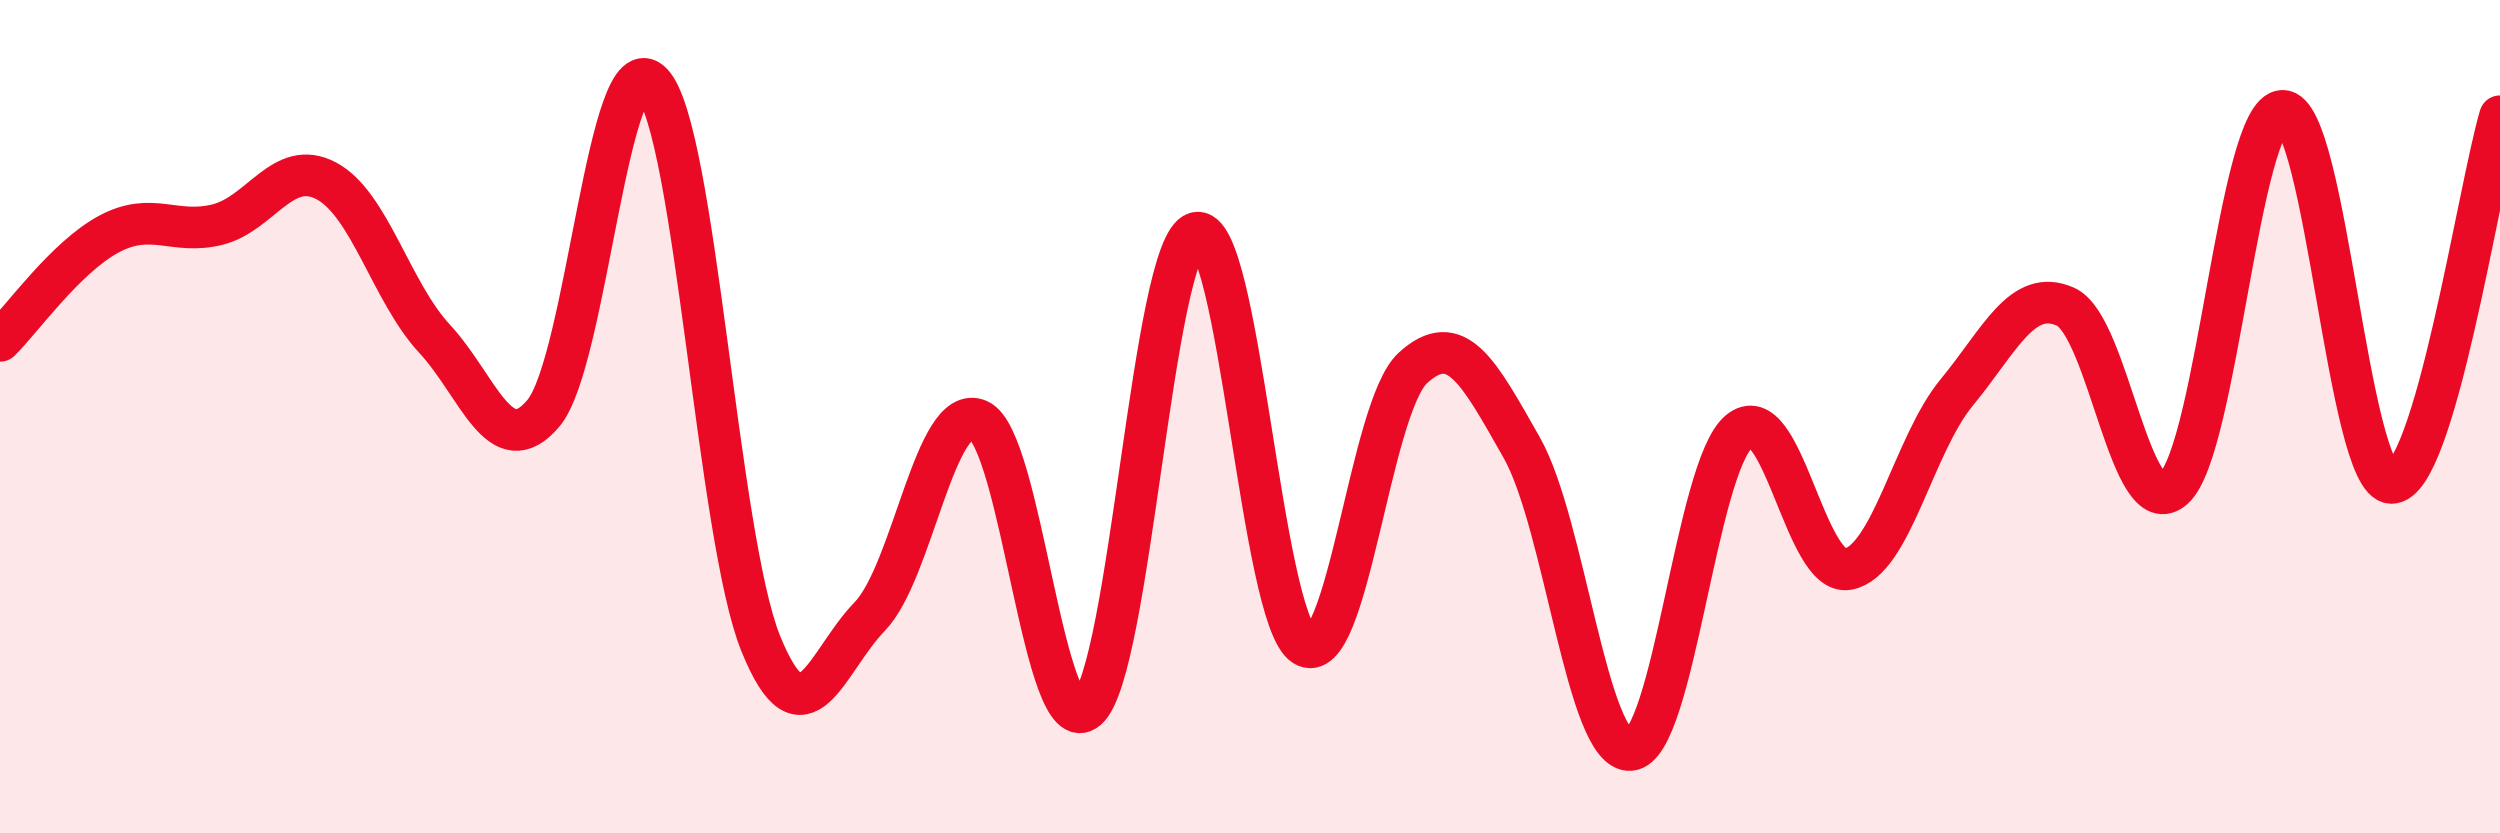 
    <svg width="60" height="20" viewBox="0 0 60 20" xmlns="http://www.w3.org/2000/svg">
      <path
        d="M 0,8.18 C 0.52,7.67 1.57,6.18 2.61,5.62 C 3.65,5.06 4.18,5.65 5.22,5.39 C 6.26,5.13 6.79,3.79 7.83,4.34 C 8.87,4.89 9.39,7.01 10.43,8.13 C 11.47,9.25 12,11.15 13.04,9.92 C 14.08,8.69 14.61,0.89 15.65,2 C 16.69,3.11 17.22,12.89 18.26,15.45 C 19.3,18.01 19.83,15.87 20.87,14.8 C 21.91,13.73 22.44,9.64 23.48,10.08 C 24.52,10.52 25.05,17.92 26.09,17.02 C 27.13,16.12 27.66,5.9 28.7,5.59 C 29.74,5.28 30.26,14.84 31.3,15.49 C 32.34,16.14 32.87,9.78 33.91,8.83 C 34.95,7.88 35.48,8.91 36.52,10.74 C 37.56,12.57 38.09,18.08 39.13,18 C 40.17,17.92 40.7,11.22 41.74,10.35 C 42.78,9.48 43.31,13.85 44.35,13.66 C 45.39,13.47 45.92,10.68 46.96,9.42 C 48,8.16 48.53,6.9 49.57,7.36 C 50.61,7.82 51.13,12.66 52.17,11.72 C 53.21,10.78 53.74,2.69 54.78,2.66 C 55.82,2.63 56.35,11.56 57.39,11.59 C 58.43,11.62 59.48,4.55 60,2.79L60 20L0 20Z"
        fill="#EB0A25"
        opacity="0.1"
        stroke-linecap="round"
        stroke-linejoin="round"
      />
      <path
        d="M 0,8.18 C 0.52,7.67 1.57,6.18 2.61,5.62 C 3.65,5.06 4.18,5.65 5.22,5.39 C 6.26,5.13 6.79,3.79 7.83,4.34 C 8.87,4.89 9.39,7.01 10.43,8.13 C 11.47,9.25 12,11.15 13.04,9.92 C 14.08,8.69 14.61,0.89 15.65,2 C 16.69,3.11 17.22,12.89 18.26,15.45 C 19.3,18.01 19.83,15.87 20.87,14.8 C 21.91,13.73 22.44,9.64 23.48,10.08 C 24.52,10.52 25.05,17.92 26.09,17.02 C 27.13,16.12 27.66,5.9 28.7,5.59 C 29.74,5.28 30.26,14.84 31.3,15.49 C 32.34,16.14 32.87,9.78 33.91,8.83 C 34.95,7.88 35.48,8.91 36.52,10.74 C 37.56,12.57 38.09,18.08 39.13,18 C 40.17,17.92 40.7,11.22 41.74,10.35 C 42.78,9.48 43.31,13.85 44.35,13.66 C 45.39,13.47 45.92,10.68 46.96,9.42 C 48,8.16 48.53,6.9 49.57,7.36 C 50.61,7.82 51.13,12.66 52.17,11.72 C 53.21,10.78 53.74,2.69 54.78,2.66 C 55.82,2.63 56.35,11.56 57.39,11.59 C 58.43,11.62 59.48,4.55 60,2.79"
        stroke="#EB0A25"
        stroke-width="1"
        fill="none"
        stroke-linecap="round"
        stroke-linejoin="round"
      />
    </svg>
  